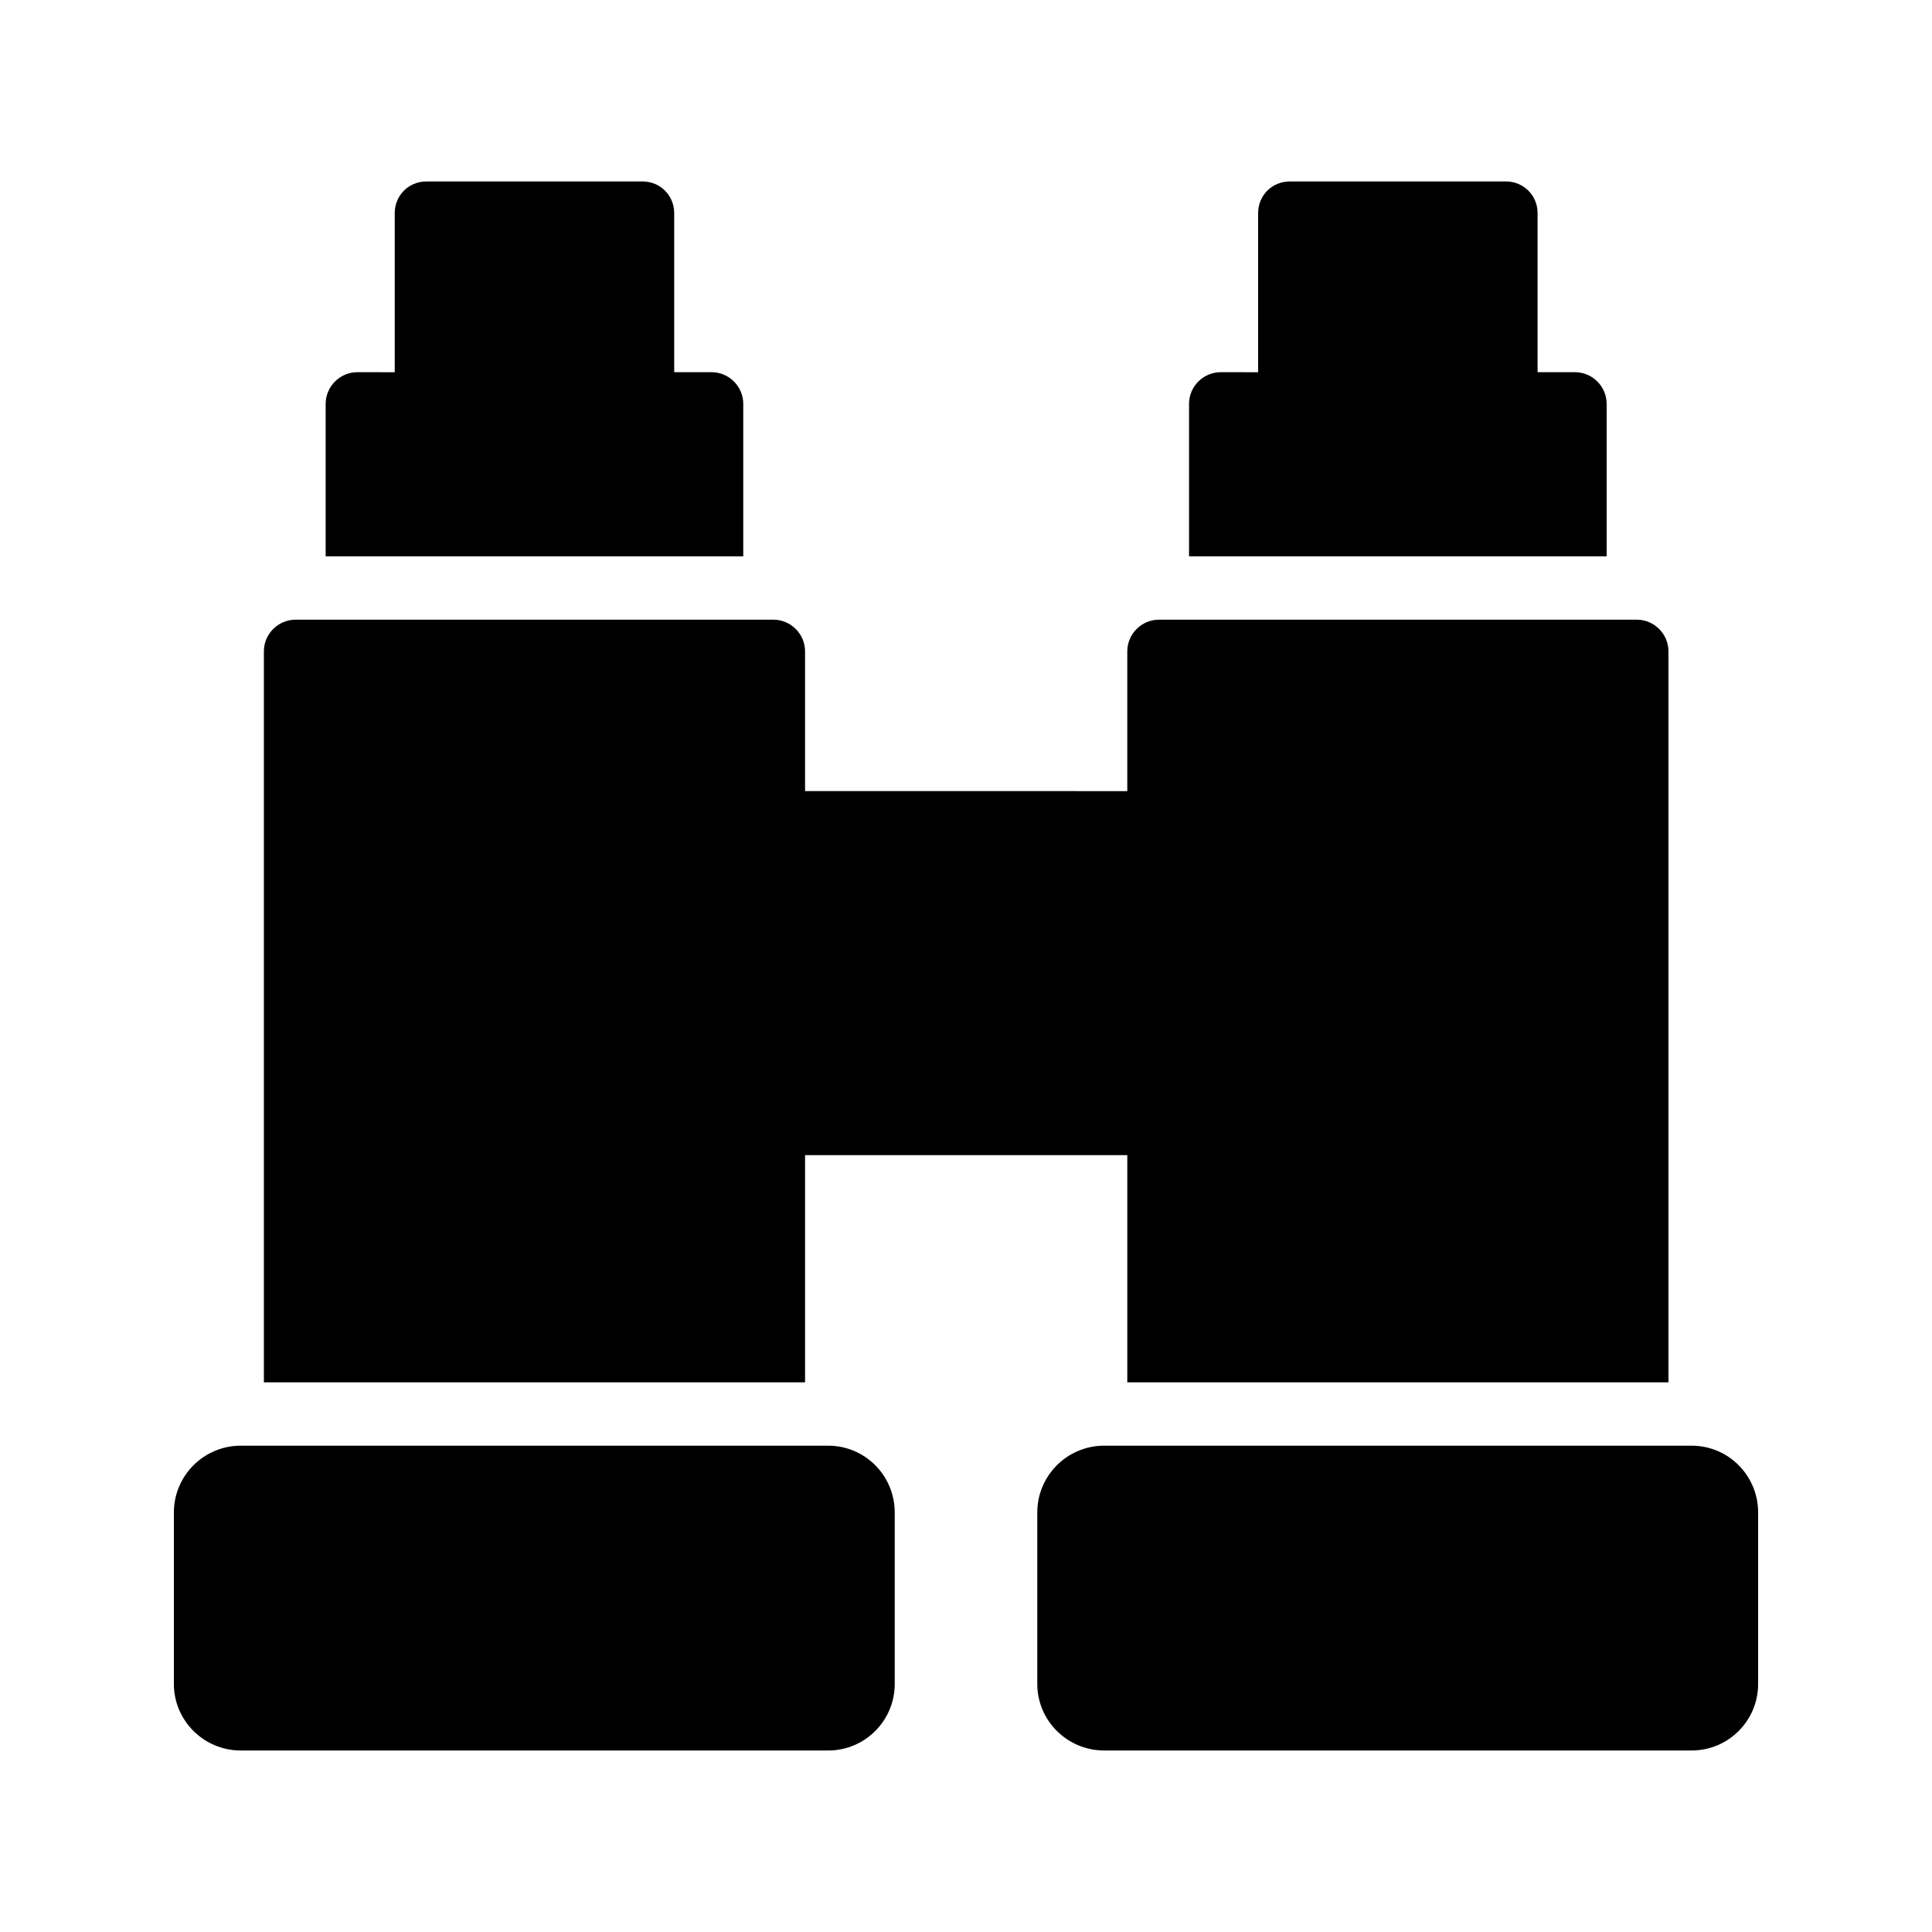 <?xml version="1.0" encoding="UTF-8"?>
<!-- Uploaded to: SVG Repo, www.svgrepo.com, Generator: SVG Repo Mixer Tools -->
<svg fill="#000000" width="800px" height="800px" version="1.1" viewBox="144 144 512 512" xmlns="http://www.w3.org/2000/svg">
 <g>
  <path d="m586.16 510.33v-193.71c0-4.617-3.777-8.398-8.398-8.398l-126.62 0.004c-4.617 0-8.398 3.777-8.398 8.398v37.031l-85.395-0.004v-37.031c0-4.617-3.777-8.398-8.398-8.398l-126.62 0.004c-4.617 0-8.398 3.777-8.398 8.398v193.71h143.42v-60.207h85.395v60.207z"/>
  <path d="m592.29 527.12h-155.68c-9.742 0-17.719 7.894-17.719 17.719v45.426c0 9.742 7.977 17.633 17.719 17.633h155.68c9.742 0 17.633-7.891 17.633-17.633v-45.426c0-9.824-7.891-17.719-17.633-17.719z"/>
  <path d="m543.08 192.09h-57.266c-4.703 0-8.398 3.695-8.398 8.398v42.152l-9.91-0.004c-4.617 0-8.398 3.777-8.398 8.398v40.391h110.67v-40.391c0-4.617-3.777-8.398-8.398-8.398h-9.906v-42.152c0-4.699-3.695-8.395-8.395-8.395z"/>
  <path d="m207.8 607.9h155.68c9.738 0 17.633-7.894 17.633-17.633v-45.426c0-9.824-7.894-17.719-17.633-17.719h-155.68c-9.742 0-17.719 7.894-17.719 17.719v45.426c0 9.742 7.977 17.633 17.719 17.633z"/>
  <path d="m314.27 192.09h-57.266c-4.703 0-8.398 3.695-8.398 8.398v42.152l-9.906-0.004c-4.617 0-8.398 3.777-8.398 8.398v40.391h110.67v-40.391c0-4.617-3.777-8.398-8.398-8.398h-9.906v-42.152c0-4.699-3.695-8.395-8.398-8.395z"/>
 </g>
</svg>